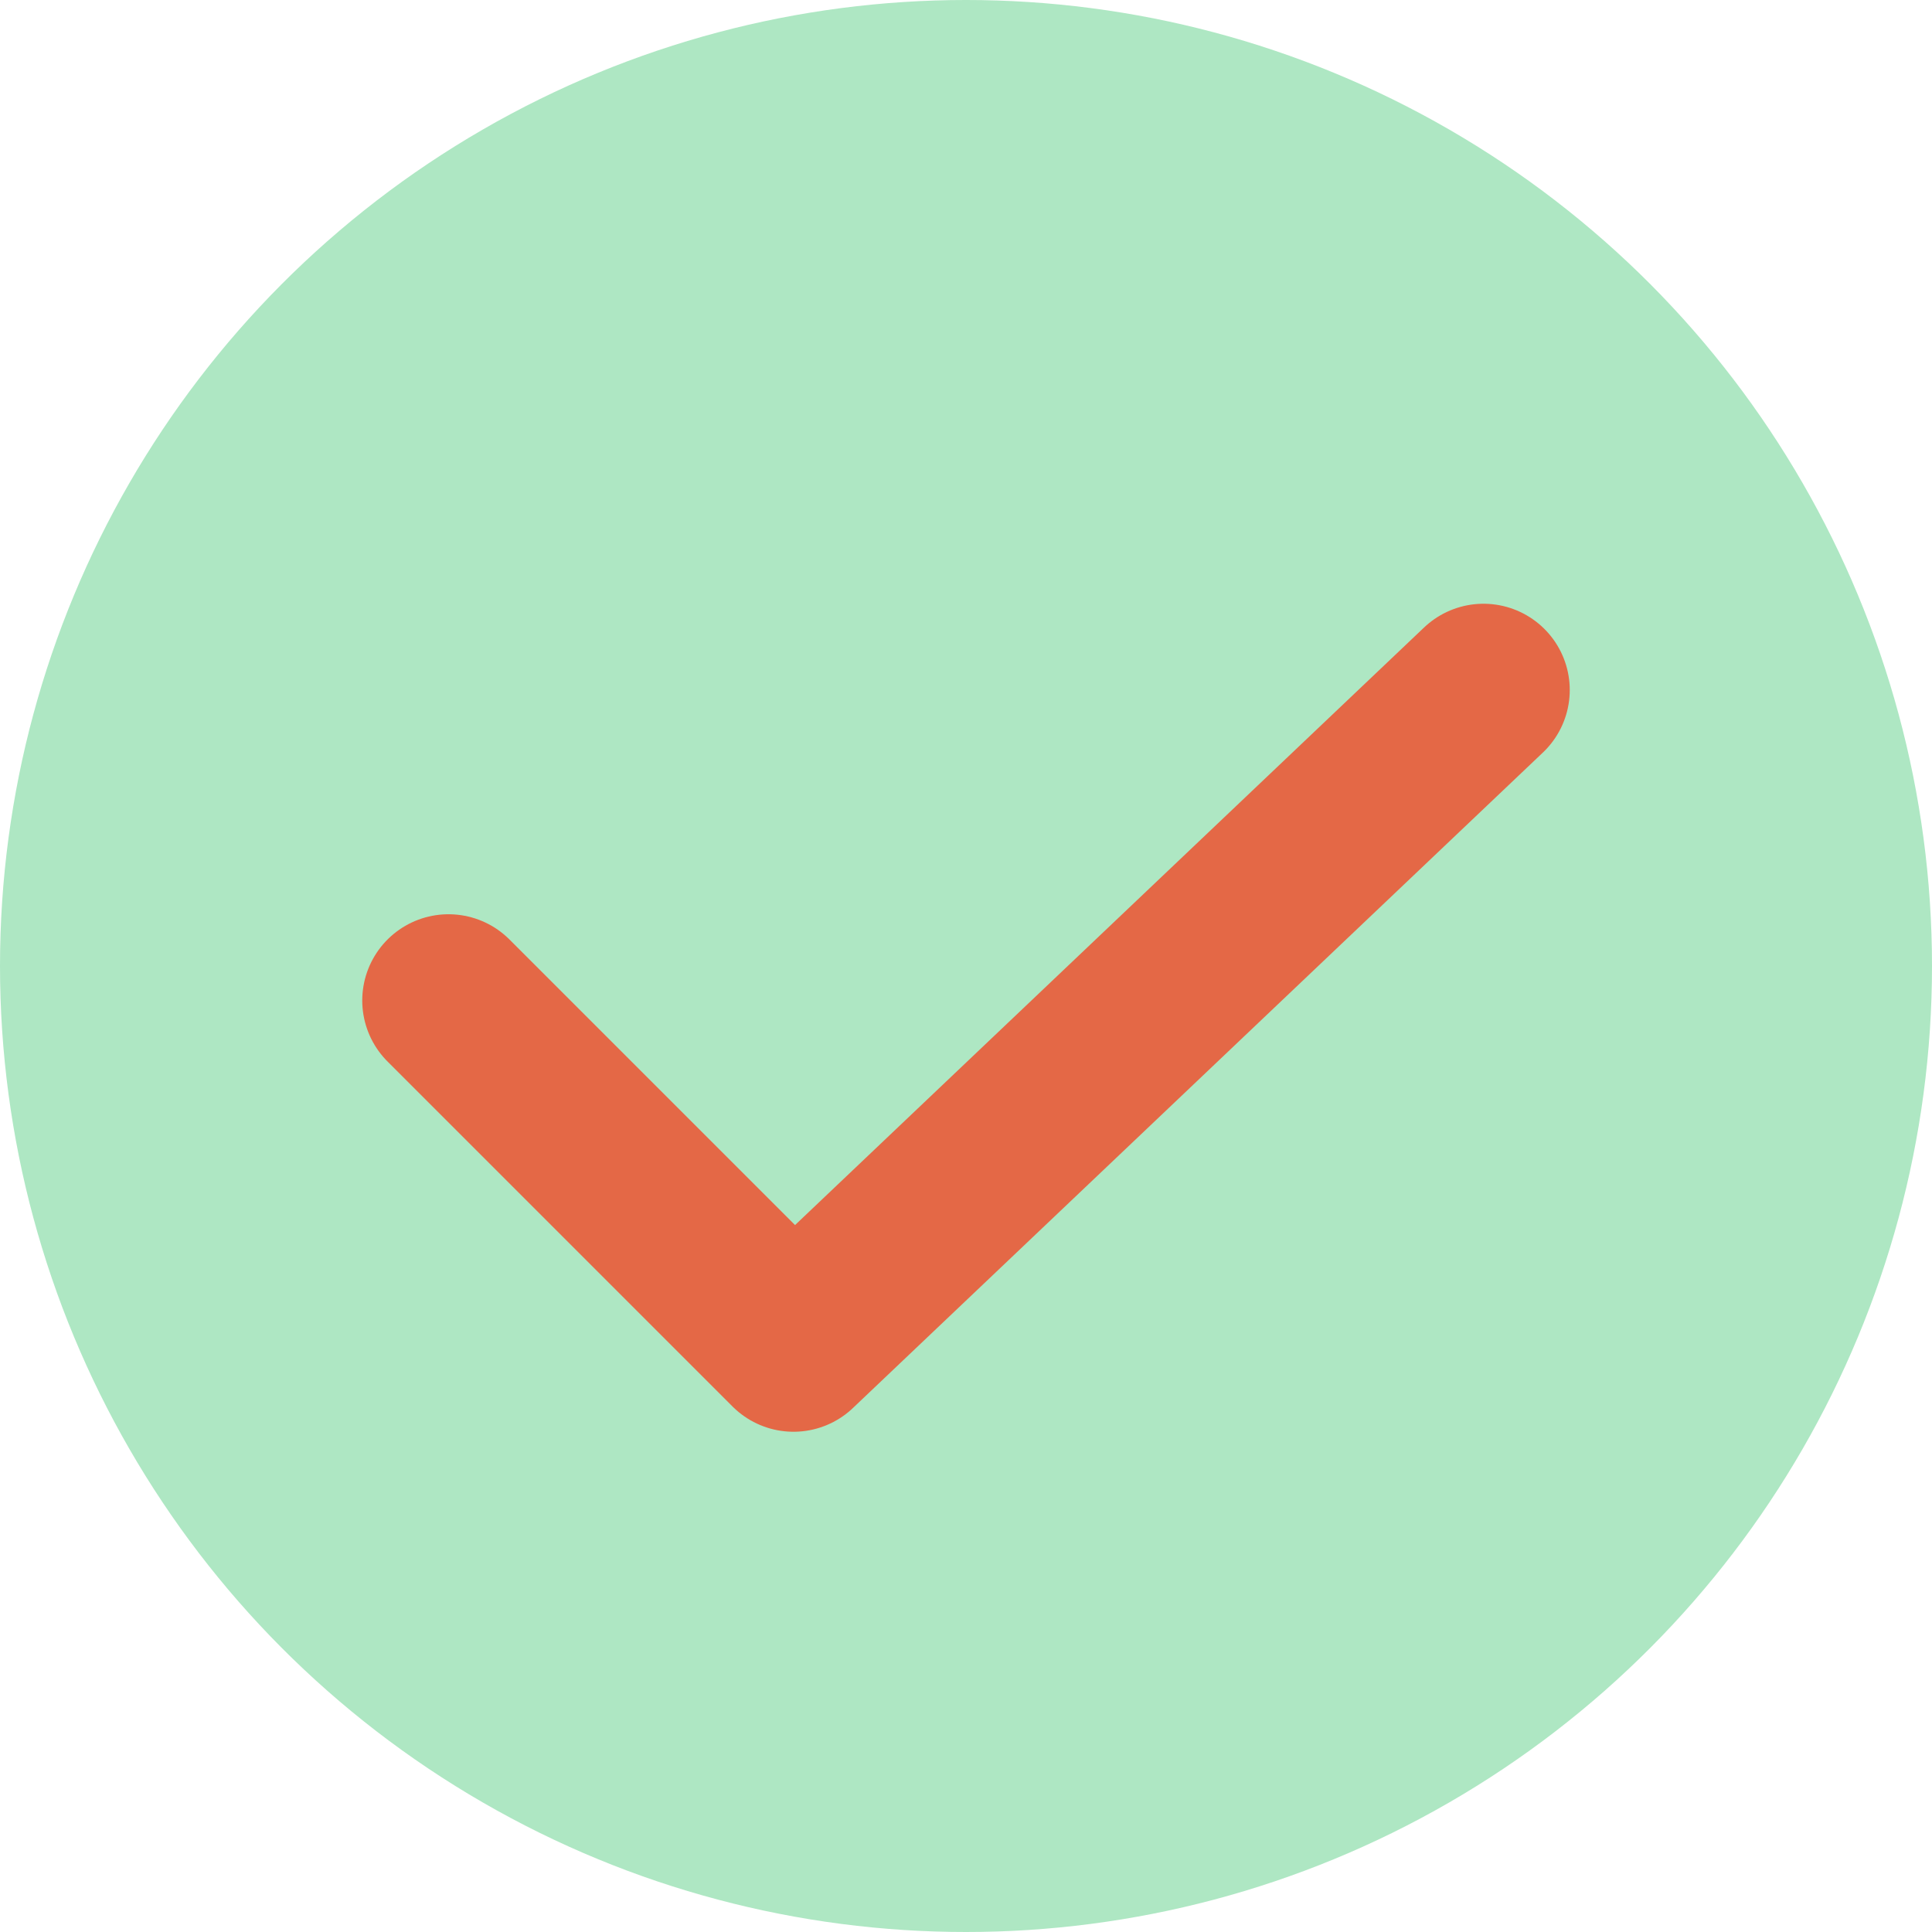 <svg width="56" height="56" viewBox="0 0 56 56" fill="none" xmlns="http://www.w3.org/2000/svg">
<circle cx="28" cy="28" r="28" fill="#AEE7C3"/>
<path d="M13 29L23 39L43 20" stroke="#E46846" stroke-width="5" stroke-linecap="round" stroke-linejoin="round"/>
</svg>
